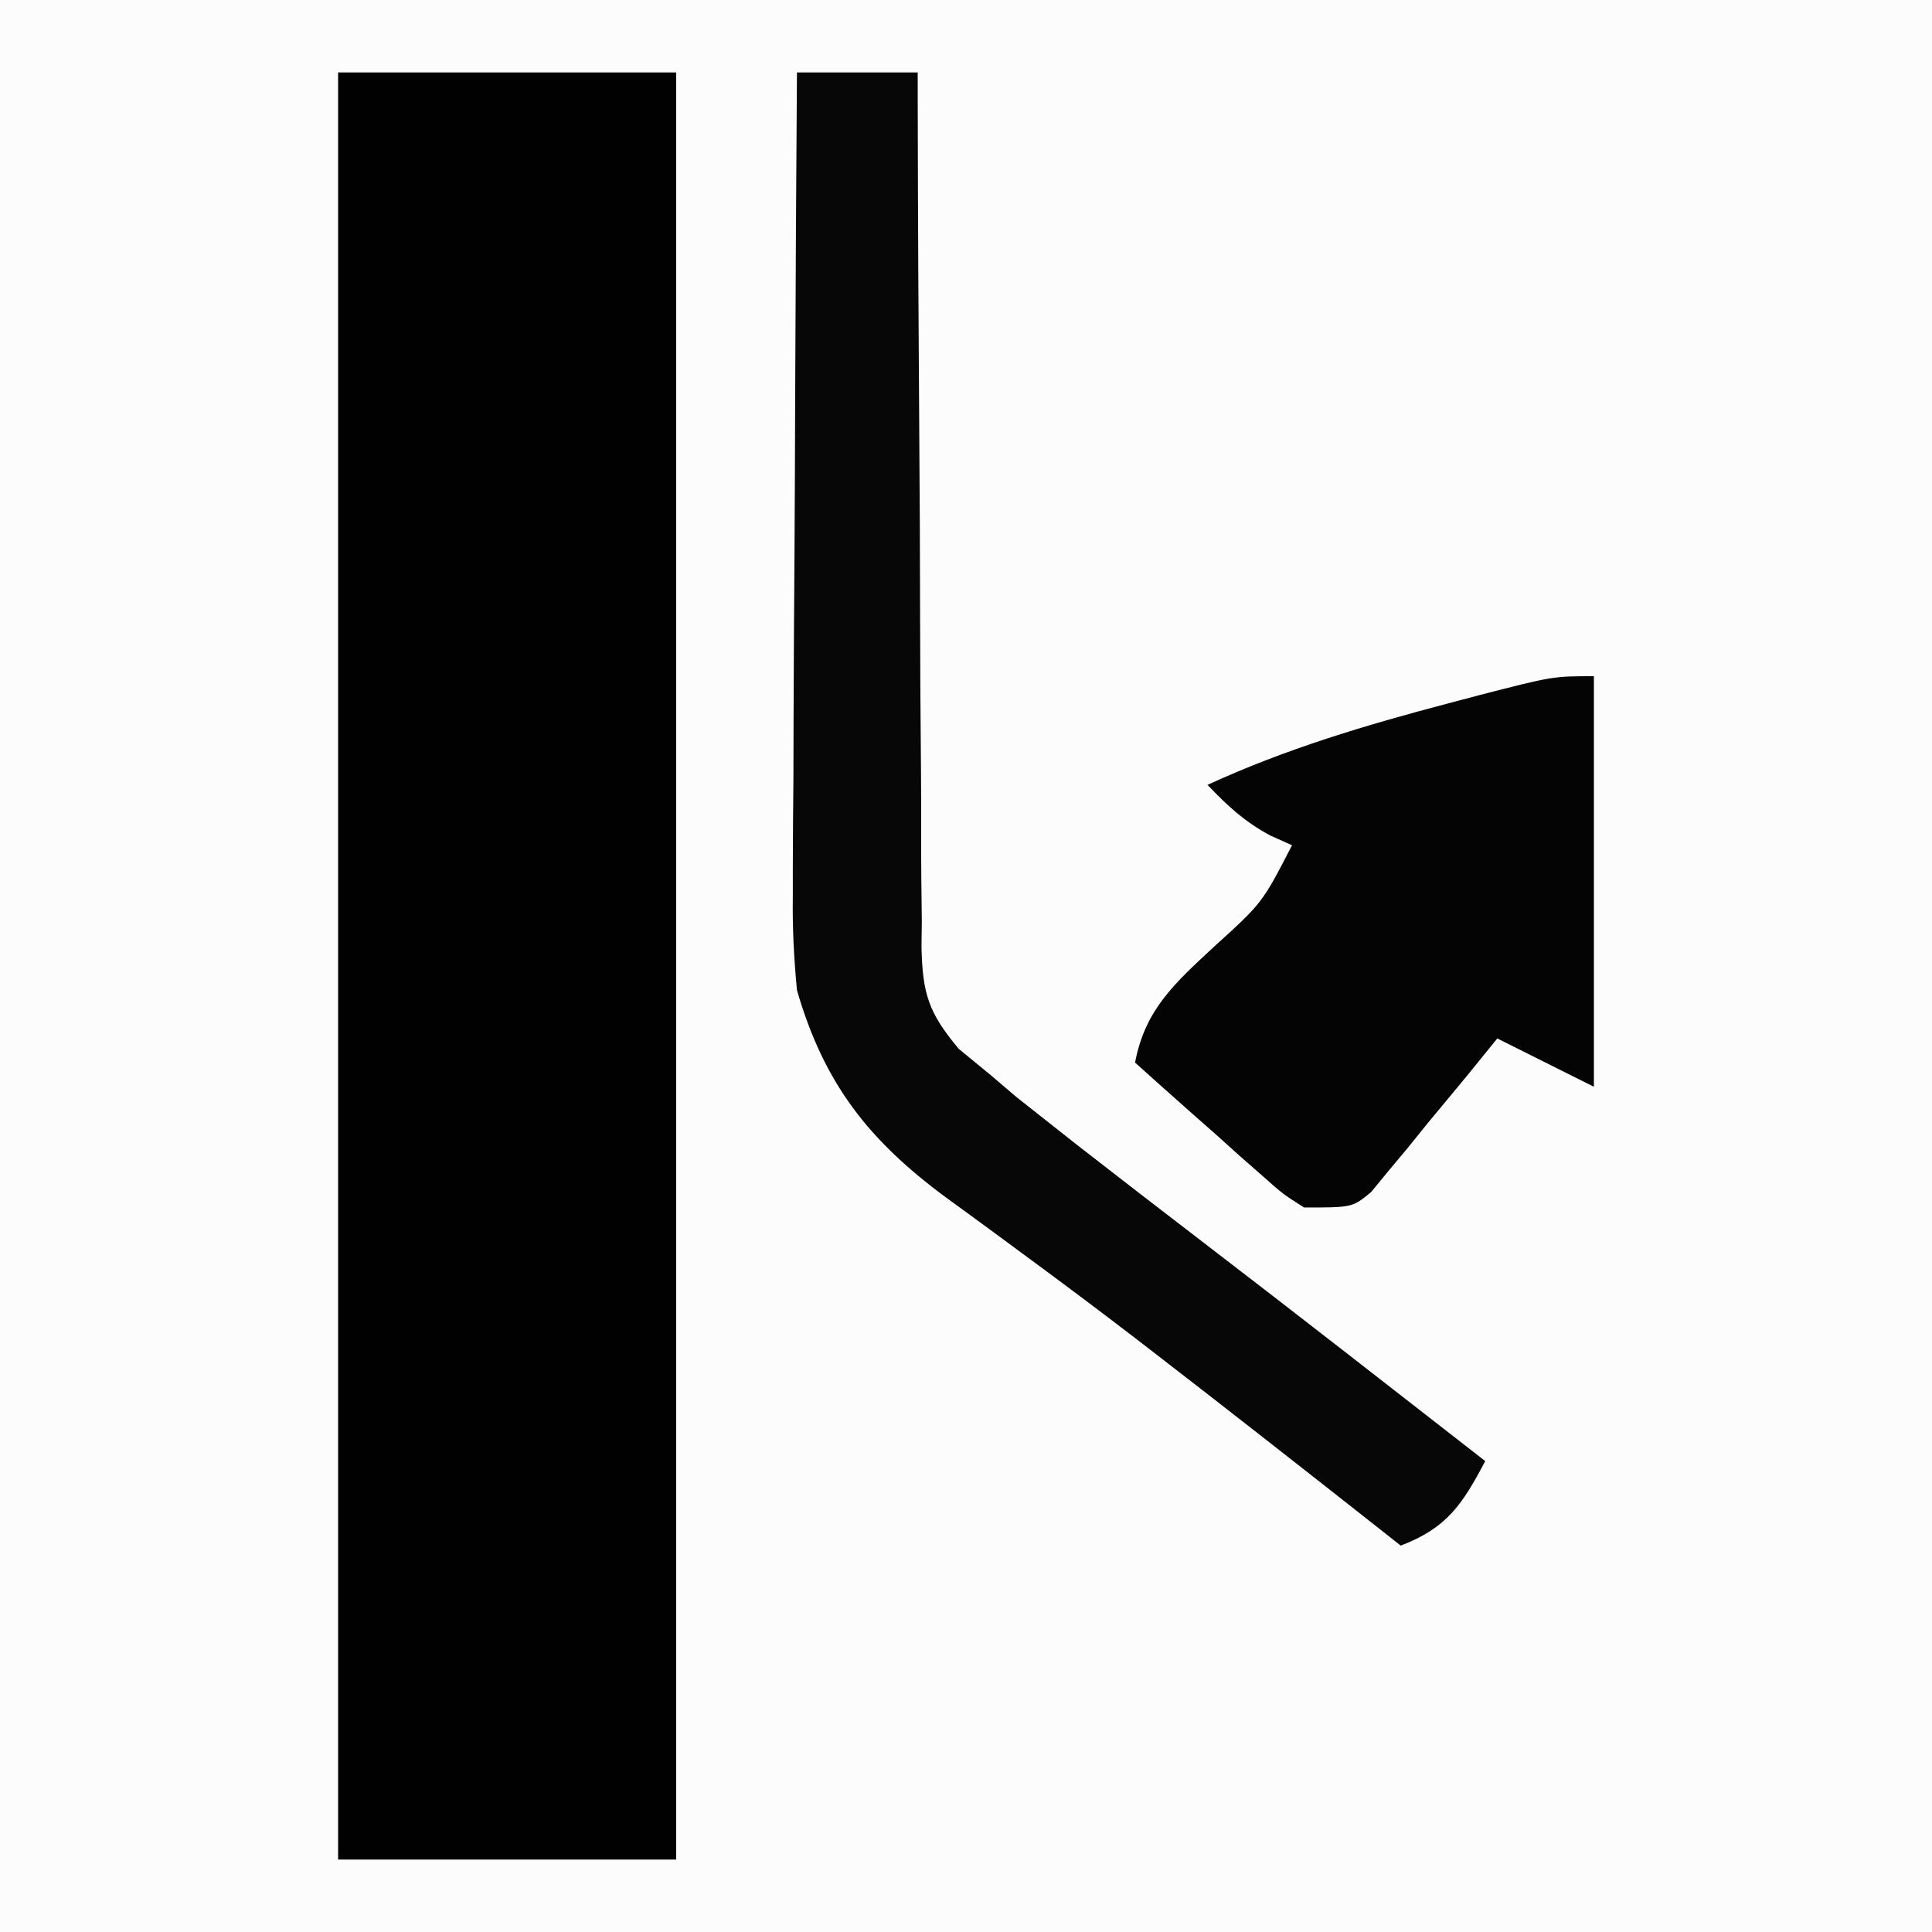 <svg xmlns="http://www.w3.org/2000/svg" width="160" height="160"><rect width="100%" height="100%" fill="#808080" stroke="none"/><path d="M0 0 C52.8 0 105.6 0 160 0 C160 52.8 160 105.6 160 160 C107.2 160 54.4 160 0 160 C0 107.2 0 54.4 0 0 Z " fill="#FCFCFC" transform="translate(0,0)"></path><path d="M0 0 C9.24 0 18.48 0 28 0 C28 48.84 28 97.68 28 148 C18.76 148 9.52 148 0 148 C0 99.16 0 50.32 0 0 Z " fill="#010101" transform="translate(28,6)"></path><path d="M0 0 C3.3 0 6.6 0 10 0 C10.001 0.966 10.003 1.932 10.004 2.928 C10.021 12.036 10.064 21.143 10.132 30.251 C10.166 34.933 10.191 39.615 10.196 44.298 C10.2 48.817 10.228 53.336 10.273 57.855 C10.286 59.579 10.291 61.303 10.286 63.026 C10.281 65.442 10.307 67.856 10.341 70.272 C10.332 70.984 10.323 71.695 10.314 72.428 C10.404 76.292 10.885 77.863 13.403 80.865 C14.688 81.922 14.688 81.922 16 83 C17.098 83.934 17.098 83.934 18.219 84.887 C18.972 85.481 19.724 86.075 20.5 86.688 C21.815 87.726 21.815 87.726 23.156 88.785 C26.624 91.486 30.102 94.171 33.591 96.844 C41.428 102.852 49.21 108.931 57 115 C55.121 118.571 53.829 120.547 50 122 C49.14 121.322 48.28 120.644 47.395 119.945 C41.49 115.294 35.576 110.655 29.625 106.062 C29.108 105.663 28.591 105.264 28.058 104.853 C24.987 102.494 21.89 100.176 18.77 97.883 C18.05 97.352 17.331 96.82 16.589 96.273 C15.19 95.242 13.787 94.217 12.379 93.198 C5.925 88.435 2.242 83.737 0 76 C-0.255 73.285 -0.383 70.817 -0.341 68.115 C-0.341 67.002 -0.341 67.002 -0.342 65.865 C-0.34 63.441 -0.317 61.018 -0.293 58.594 C-0.287 56.901 -0.283 55.209 -0.28 53.516 C-0.269 49.084 -0.239 44.652 -0.206 40.22 C-0.175 35.688 -0.162 31.157 -0.146 26.625 C-0.114 17.75 -0.063 8.875 0 0 Z " fill="#070707" transform="translate(66,6)"></path><path d="M0 0 C0 11.22 0 22.44 0 34 C-2.667 32.667 -5.333 31.333 -8 30 C-8.82 31.011 -9.64 32.021 -10.484 33.062 C-11.572 34.376 -12.661 35.688 -13.75 37 C-14.289 37.668 -14.828 38.335 -15.383 39.023 C-15.911 39.655 -16.44 40.287 -16.984 40.938 C-17.466 41.524 -17.948 42.111 -18.444 42.715 C-20 44 -20 44 -24 44 C-25.739 42.898 -25.739 42.898 -27.453 41.375 C-28.381 40.563 -28.381 40.563 -29.328 39.734 C-30.279 38.876 -30.279 38.876 -31.25 38 C-31.9 37.428 -32.549 36.855 -33.219 36.266 C-34.82 34.853 -36.411 33.427 -38 32 C-37.167 27.584 -34.686 25.411 -31.5 22.438 C-27.463 18.783 -27.463 18.783 -25 14 C-25.598 13.732 -26.196 13.464 -26.812 13.188 C-28.983 12.009 -30.308 10.769 -32 9 C-25.547 6.031 -18.913 4.053 -12.062 2.25 C-11.222 2.027 -10.381 1.805 -9.514 1.575 C-3.396 0 -3.396 0 0 0 Z " fill="#040404" transform="translate(132,56)"></path></svg>